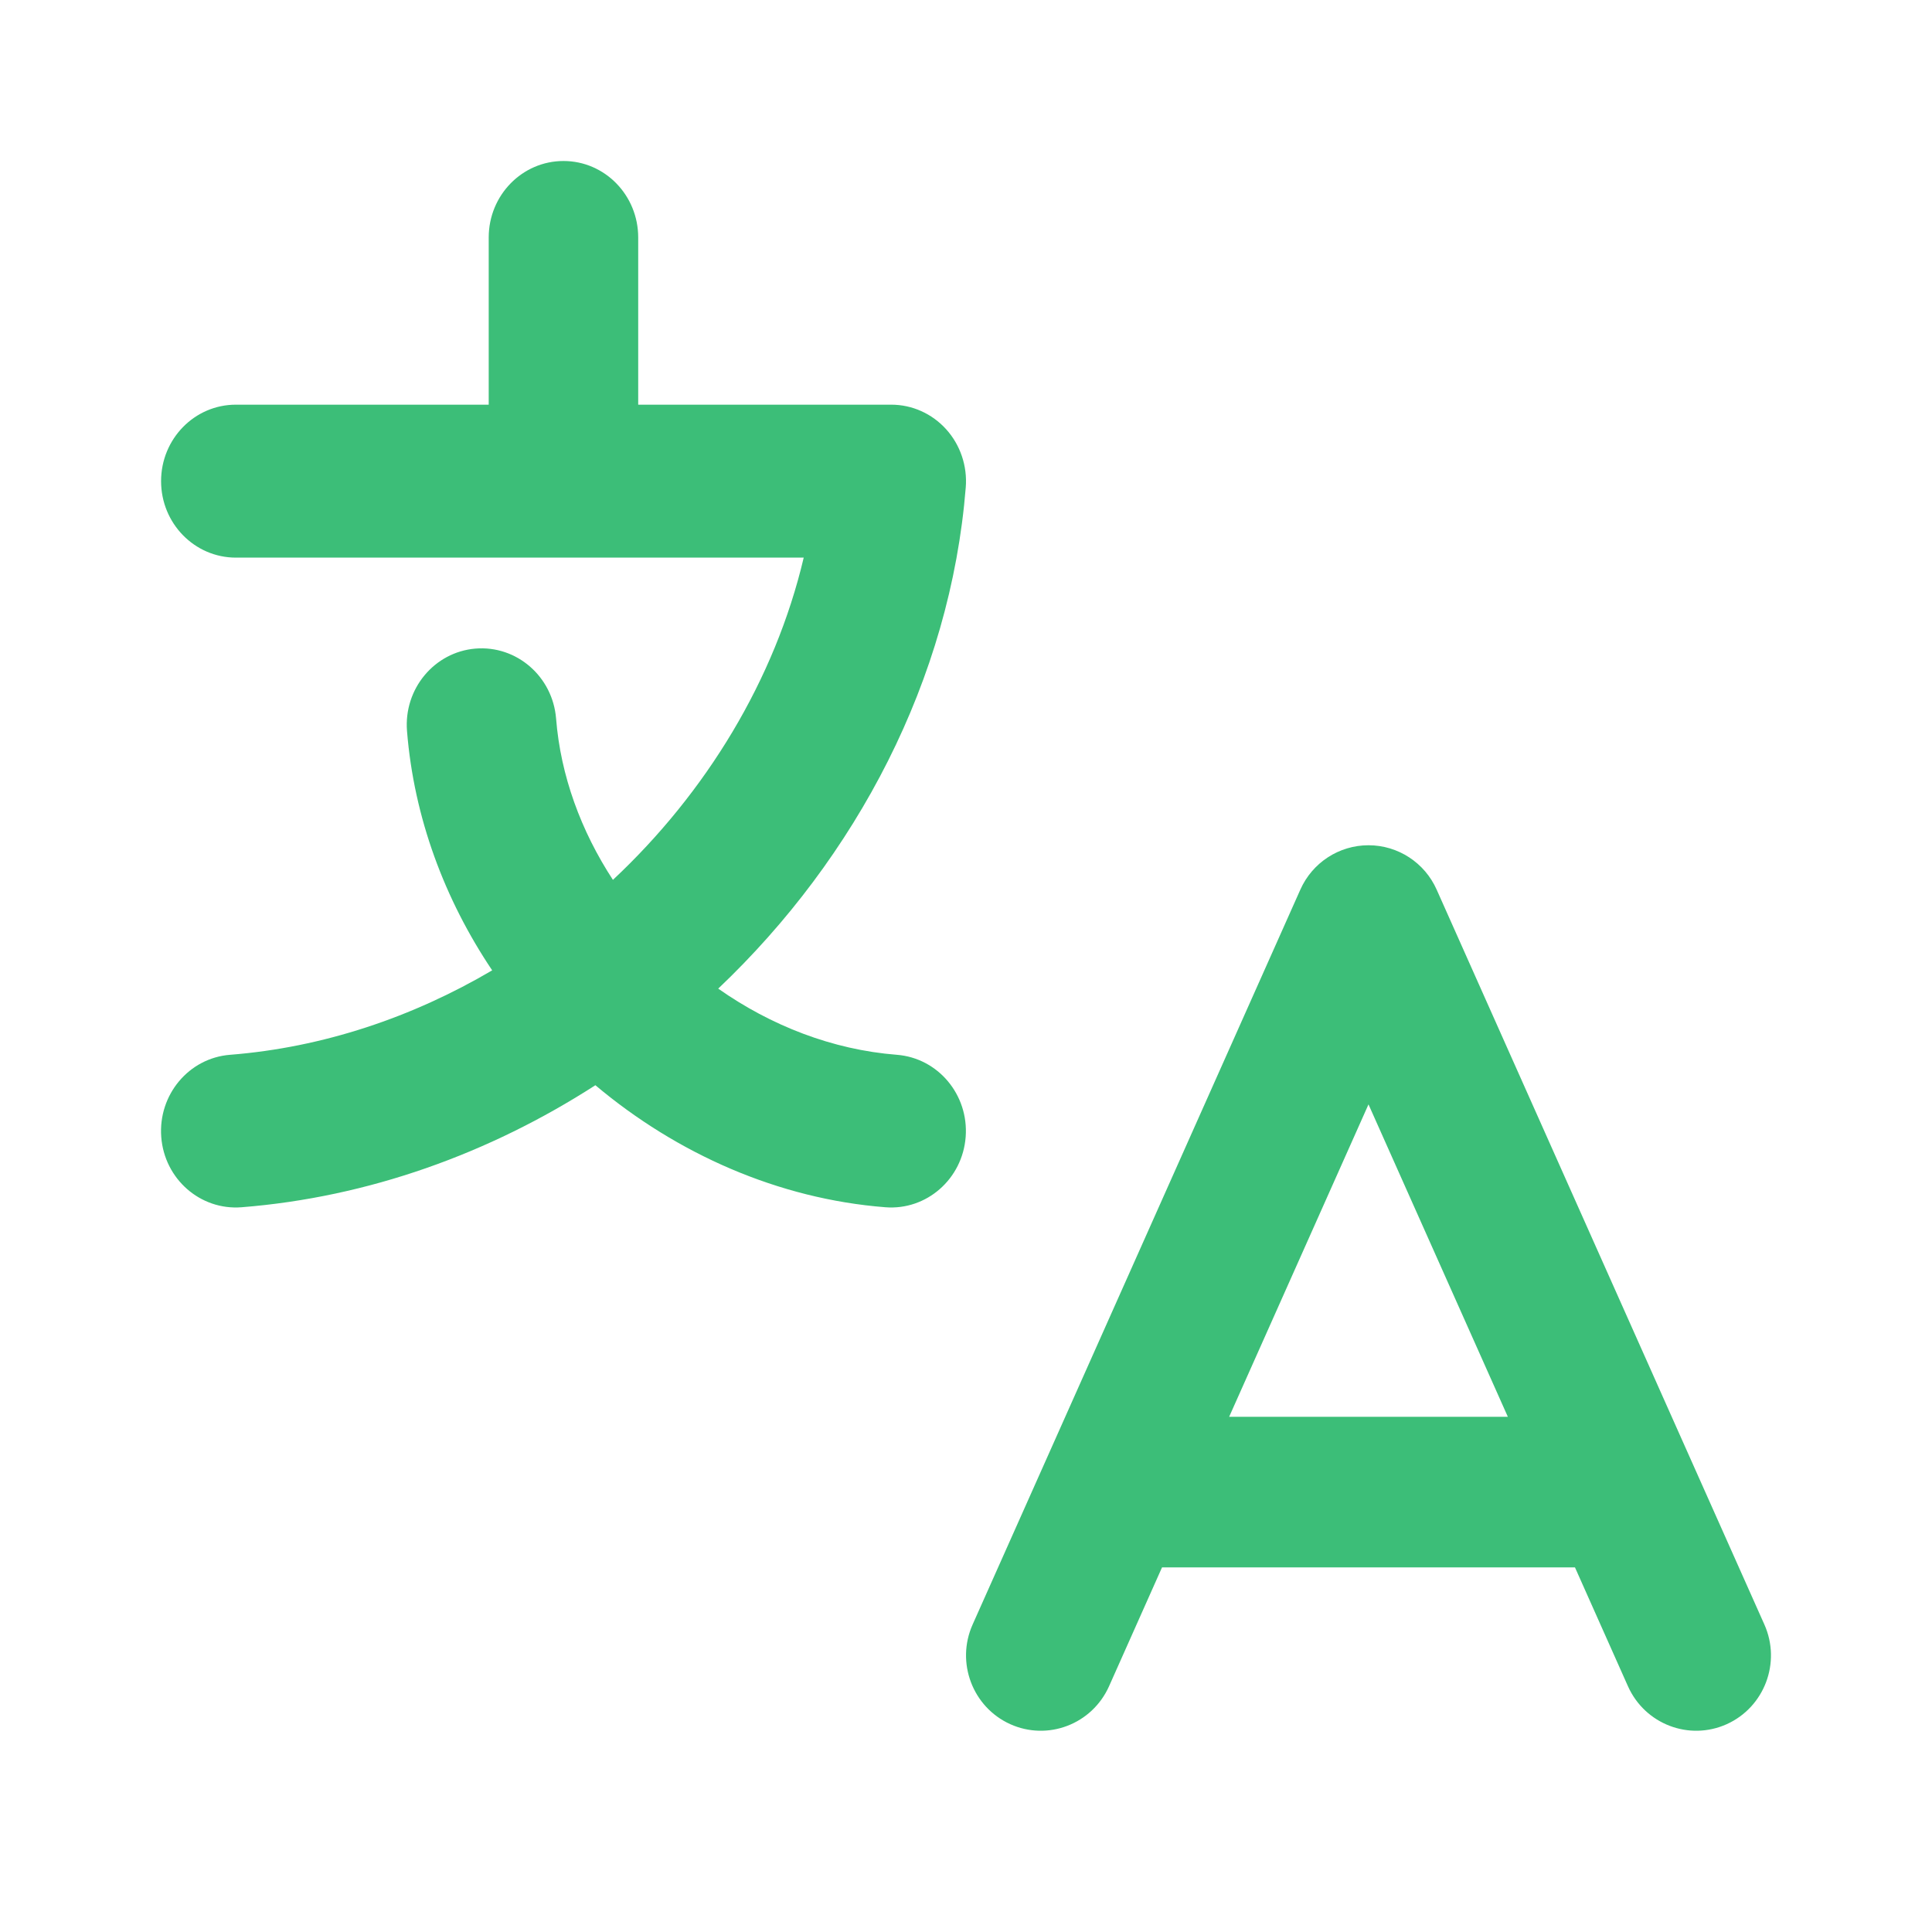 <svg width="24" height="24" viewBox="0 0 24 24" fill="none" xmlns="http://www.w3.org/2000/svg">
<path fill-rule="evenodd" clip-rule="evenodd" d="M7.928 2.95C7.928 2.425 7.513 2 7 2C6.487 2 6.071 2.425 6.071 2.95V5.027H2.93C2.417 5.027 2.001 5.452 2.001 5.977C2.001 6.502 2.417 6.927 2.93 6.927H9.984C9.627 8.443 8.773 9.845 7.614 10.93C7.218 10.324 6.964 9.636 6.908 8.927C6.866 8.404 6.418 8.015 5.906 8.057C5.395 8.1 5.014 8.558 5.056 9.081C5.142 10.156 5.523 11.174 6.114 12.054C5.123 12.637 4.013 13.012 2.858 13.103C2.346 13.143 1.964 13.6 2.003 14.123C2.042 14.646 2.489 15.037 3 14.997C4.574 14.873 6.08 14.329 7.396 13.481C8.41 14.334 9.668 14.893 10.999 14.997C11.511 15.037 11.957 14.645 11.996 14.122C12.035 13.599 11.652 13.143 11.141 13.103C10.339 13.04 9.575 12.74 8.922 12.281C10.639 10.651 11.806 8.44 11.997 6.054C12.018 5.79 11.93 5.528 11.754 5.333C11.578 5.138 11.331 5.027 11.071 5.027H7.928V2.95ZM17 10.5C17.366 10.5 17.698 10.716 17.847 11.052L21.005 18.134C21.011 18.146 21.017 18.159 21.022 18.172L21.918 20.181C22.128 20.652 21.919 21.206 21.451 21.418C20.983 21.629 20.434 21.419 20.223 20.947L19.565 19.471H14.435L13.777 20.947C13.566 21.419 13.017 21.629 12.549 21.418C12.081 21.206 11.872 20.652 12.082 20.181L16.153 11.052C16.302 10.716 16.634 10.5 17 10.5ZM17 13.719L18.731 17.6H15.269L17 13.719Z" fill="#3CBE78"/>
</svg>
